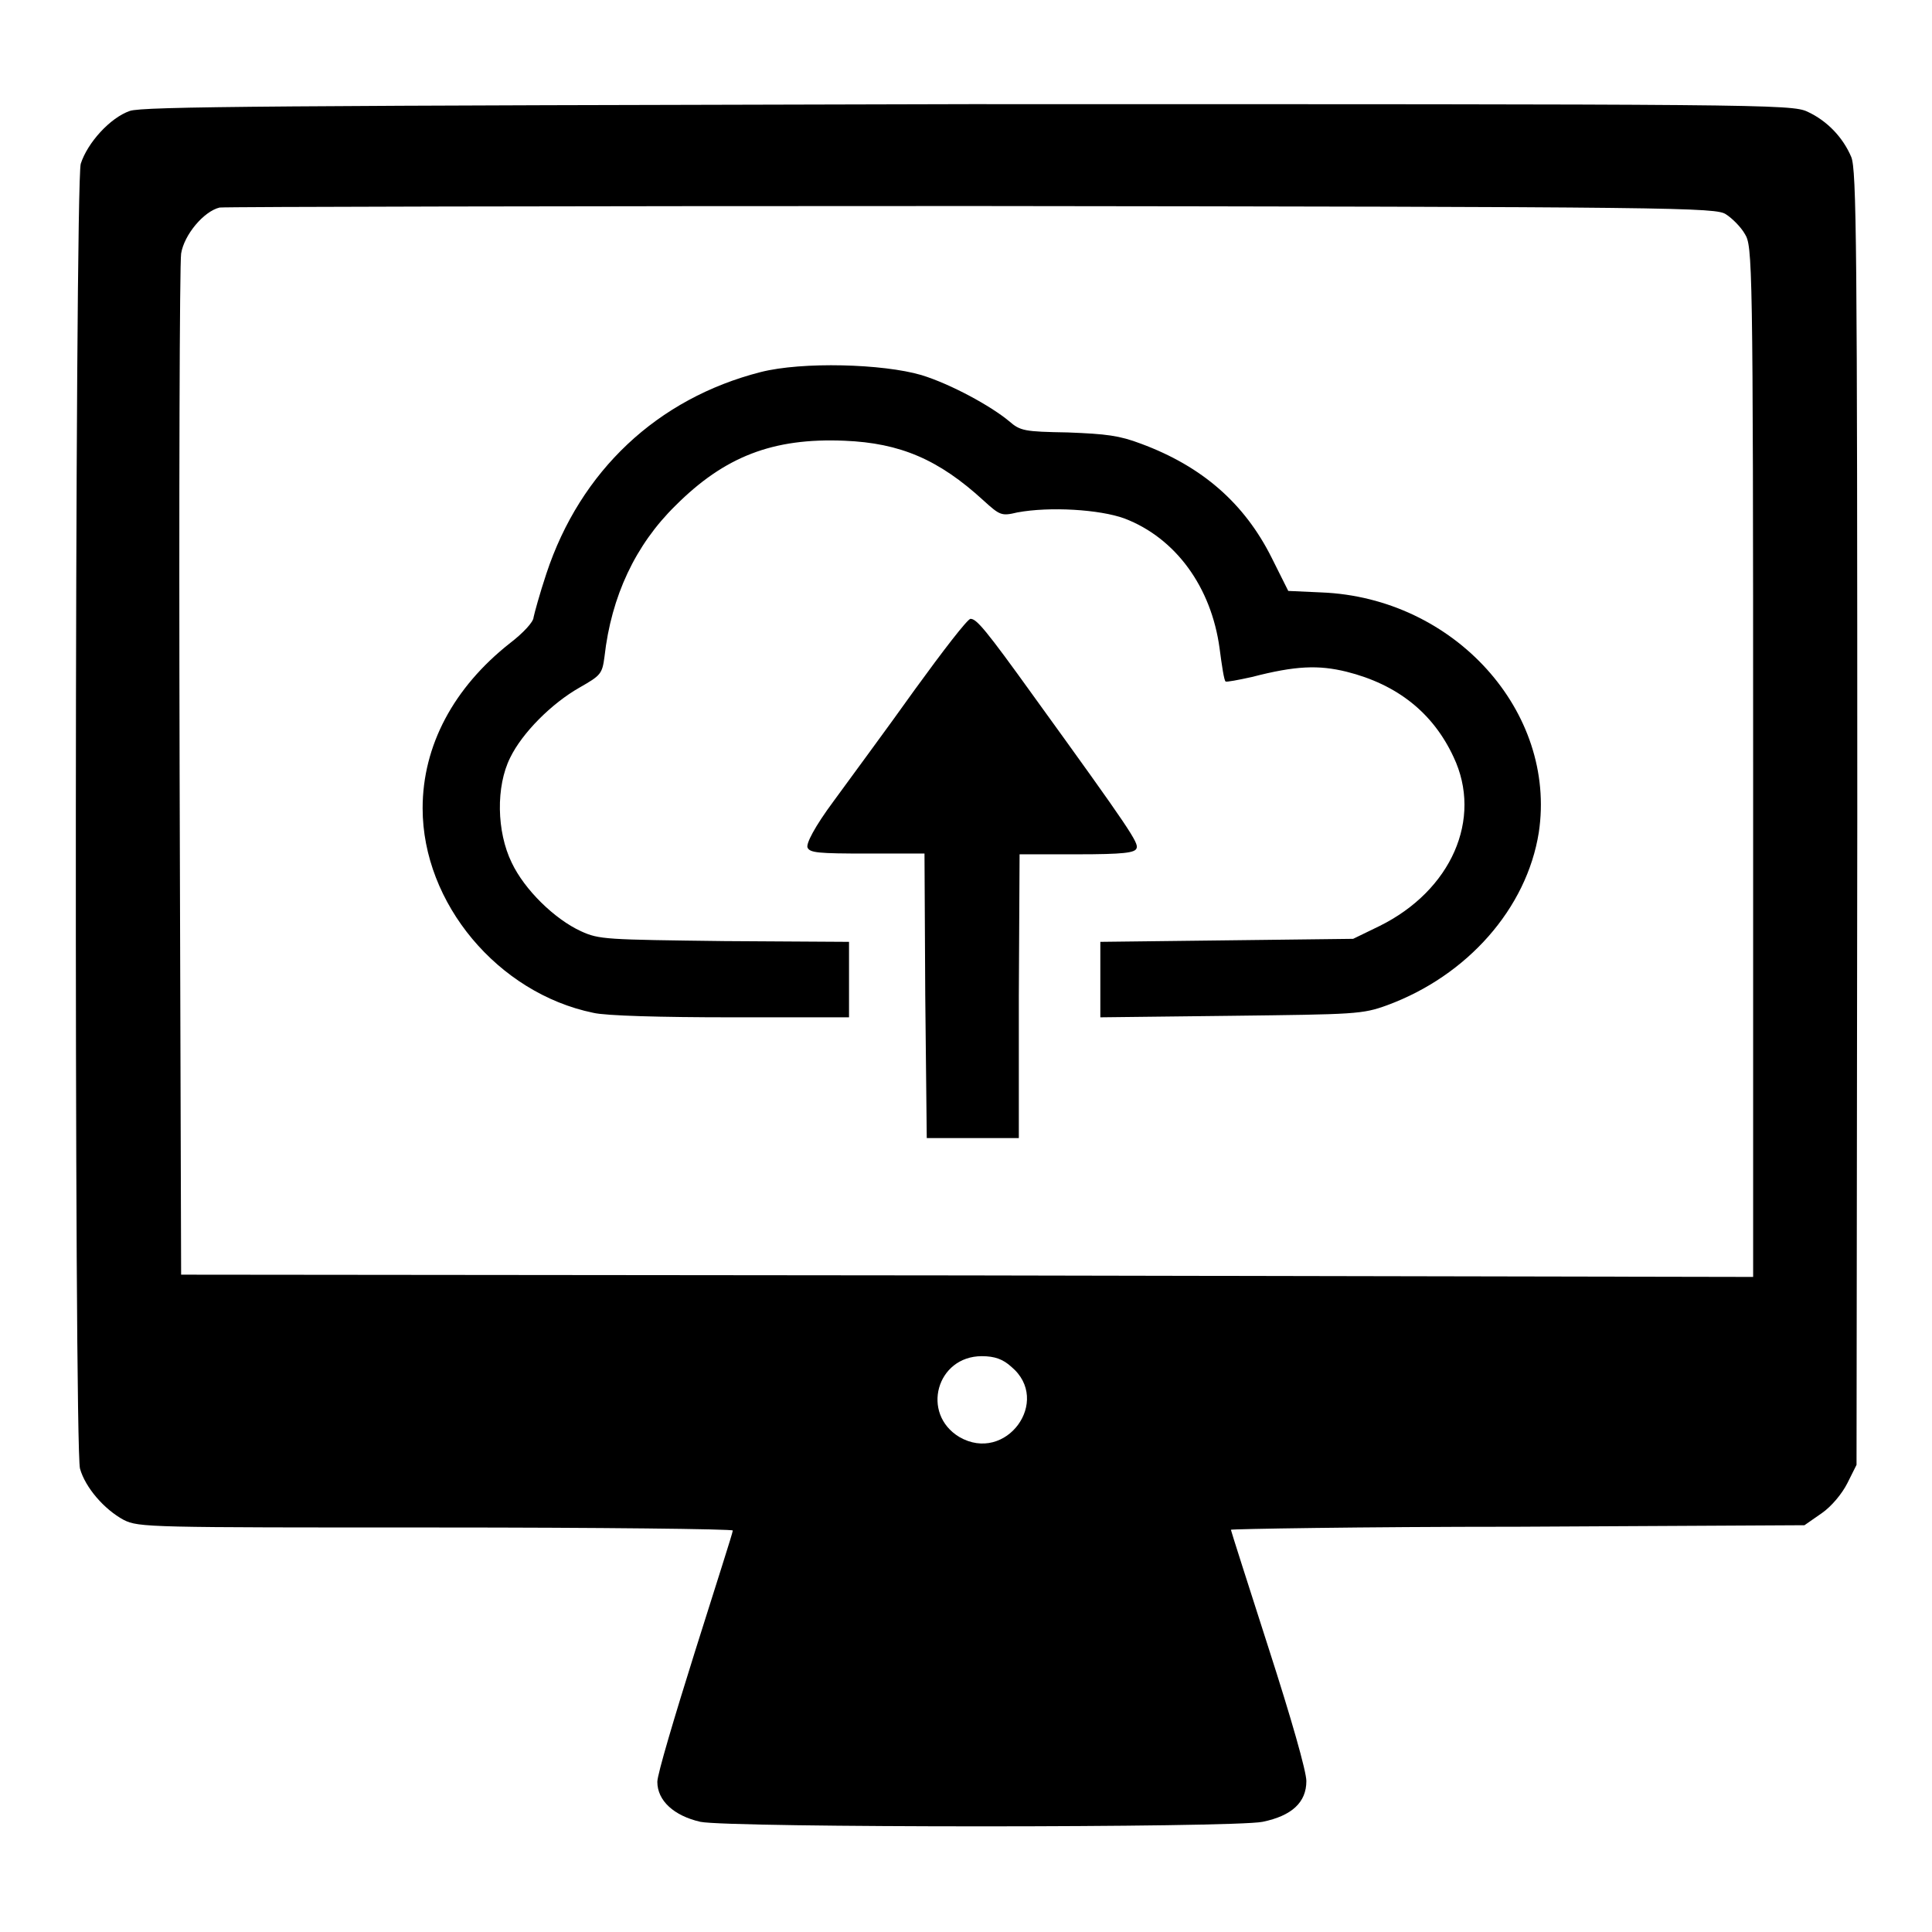 <?xml version="1.0" encoding="utf-8"?>
<!-- Svg Vector Icons : http://www.onlinewebfonts.com/icon -->
<!DOCTYPE svg PUBLIC "-//W3C//DTD SVG 1.1//EN" "http://www.w3.org/Graphics/SVG/1.1/DTD/svg11.dtd">
<svg version="1.1" xmlns="http://www.w3.org/2000/svg" xmlns:xlink="http://www.w3.org/1999/xlink" x="0px" y="0px" viewBox="0 0 256 256" enable-background="new 0 0 256 256" xml:space="preserve">
<g><g><g><path fill="#000000" d="M17.2,14.7c-2.6,0.9-5.6,4.2-6.5,7c-0.8,2.8-0.9,169.9-0.1,172.9c0.7,2.5,3.2,5.4,5.8,6.8c2,1,3.4,1,41.4,1c21.6,0,39.3,0.2,39.3,0.4c0,0.3-2.3,7.4-5,16s-5,16.3-5,17.3c0,2.5,2.2,4.5,5.7,5.3c3.8,0.8,70.7,0.8,74.5,0c3.9-0.8,5.8-2.6,5.8-5.4c0-1.3-2-8.3-5-17.6c-2.7-8.4-5-15.6-5-15.7s17.1-0.4,38-0.4l38-0.2l2.3-1.6c1.3-0.9,2.7-2.6,3.4-4l1.2-2.4l0.1-85.7c0-76.3-0.1-85.9-0.8-87.6c-1.1-2.6-3.2-4.8-5.8-6c-2.1-1-6.1-1-111.1-1C36.1,14,18.9,14.1,17.2,14.7z M228.7,28.4c0.8,0.5,2,1.7,2.5,2.6c1,1.6,1.1,3.2,1.1,70v68.2L128.2,169L24,168.9l-0.2-66.5c-0.1-36.6,0-67.5,0.2-68.8c0.4-2.5,3-5.6,5.1-6.1c0.7-0.1,45.5-0.2,99.7-0.2C222.8,27.4,227.4,27.5,228.7,28.4z M134,181.1c5.4,4.5-0.7,12.9-6.9,9.3c-5.1-3.1-3-10.7,3-10.7C131.8,179.7,132.9,180.1,134,181.1z"/><path fill="#000000" d="M100.8,49.3C87.1,52.8,76.9,62.4,72.4,76c-0.9,2.7-1.6,5.3-1.7,5.8c0,0.6-1.4,2.1-3.1,3.4C60.1,91.1,56,98.8,56,107.1c0,12.6,10,24.5,22.6,27.1c1.6,0.4,9.1,0.6,18.3,0.6h15.6v-5v-5L96,124.7c-15.7-0.2-16.6-0.2-19-1.3c-3.5-1.6-7.5-5.5-9.2-9.1c-2-4.1-2.1-10.1-0.2-13.9c1.6-3.3,5.5-7.2,9.2-9.3c2.8-1.6,3-1.8,3.3-4.1C81,79,84.2,72.2,89.5,67c6.5-6.5,12.9-9,22.4-8.6c7.4,0.3,12.5,2.5,18.4,7.9c2.2,2,2.4,2.1,4.5,1.6c4.3-0.8,10.9-0.4,14.2,0.8c6.8,2.6,11.5,9.1,12.6,17.2c0.3,2.3,0.6,4.3,0.8,4.4c0.1,0.1,1.7-0.2,3.5-0.6c5.8-1.5,8.8-1.6,12.5-0.7c6.8,1.7,11.5,5.5,14.2,11.3c3.9,8.2-0.3,17.7-9.8,22.4l-3.5,1.7l-16.7,0.2l-16.8,0.2v5v5l17.3-0.2c16.5-0.2,17.4-0.2,20.7-1.4c10.6-3.9,18.5-12.8,20.1-22.9c2.4-16-11.2-31.1-28.8-31.8l-4.4-0.2l-2.2-4.4c-3.6-7.2-9.2-12.1-17.3-15.1c-2.9-1.1-4.6-1.3-9.7-1.5c-5.8-0.1-6.3-0.2-7.8-1.5c-2.4-2-7.7-4.9-11.6-6.1C117,48.2,106.3,47.9,100.8,49.3z"/><path fill="#000000" d="M121.2,91.4c-3.7,5.2-8.6,11.8-10.7,14.7c-2.6,3.5-3.7,5.7-3.5,6.2c0.3,0.7,1.4,0.8,7.9,0.8h7.6l0.1,18.8l0.2,18.9h6.1h6.1L135,132l0.1-18.8h7.6c6.2,0,7.7-0.2,7.9-0.8c0.3-0.7-0.8-2.4-13.6-20.1c-6.4-8.9-7.6-10.3-8.4-10.3C128.2,82,124.9,86.3,121.2,91.4z"/></g></g></g>
</svg>